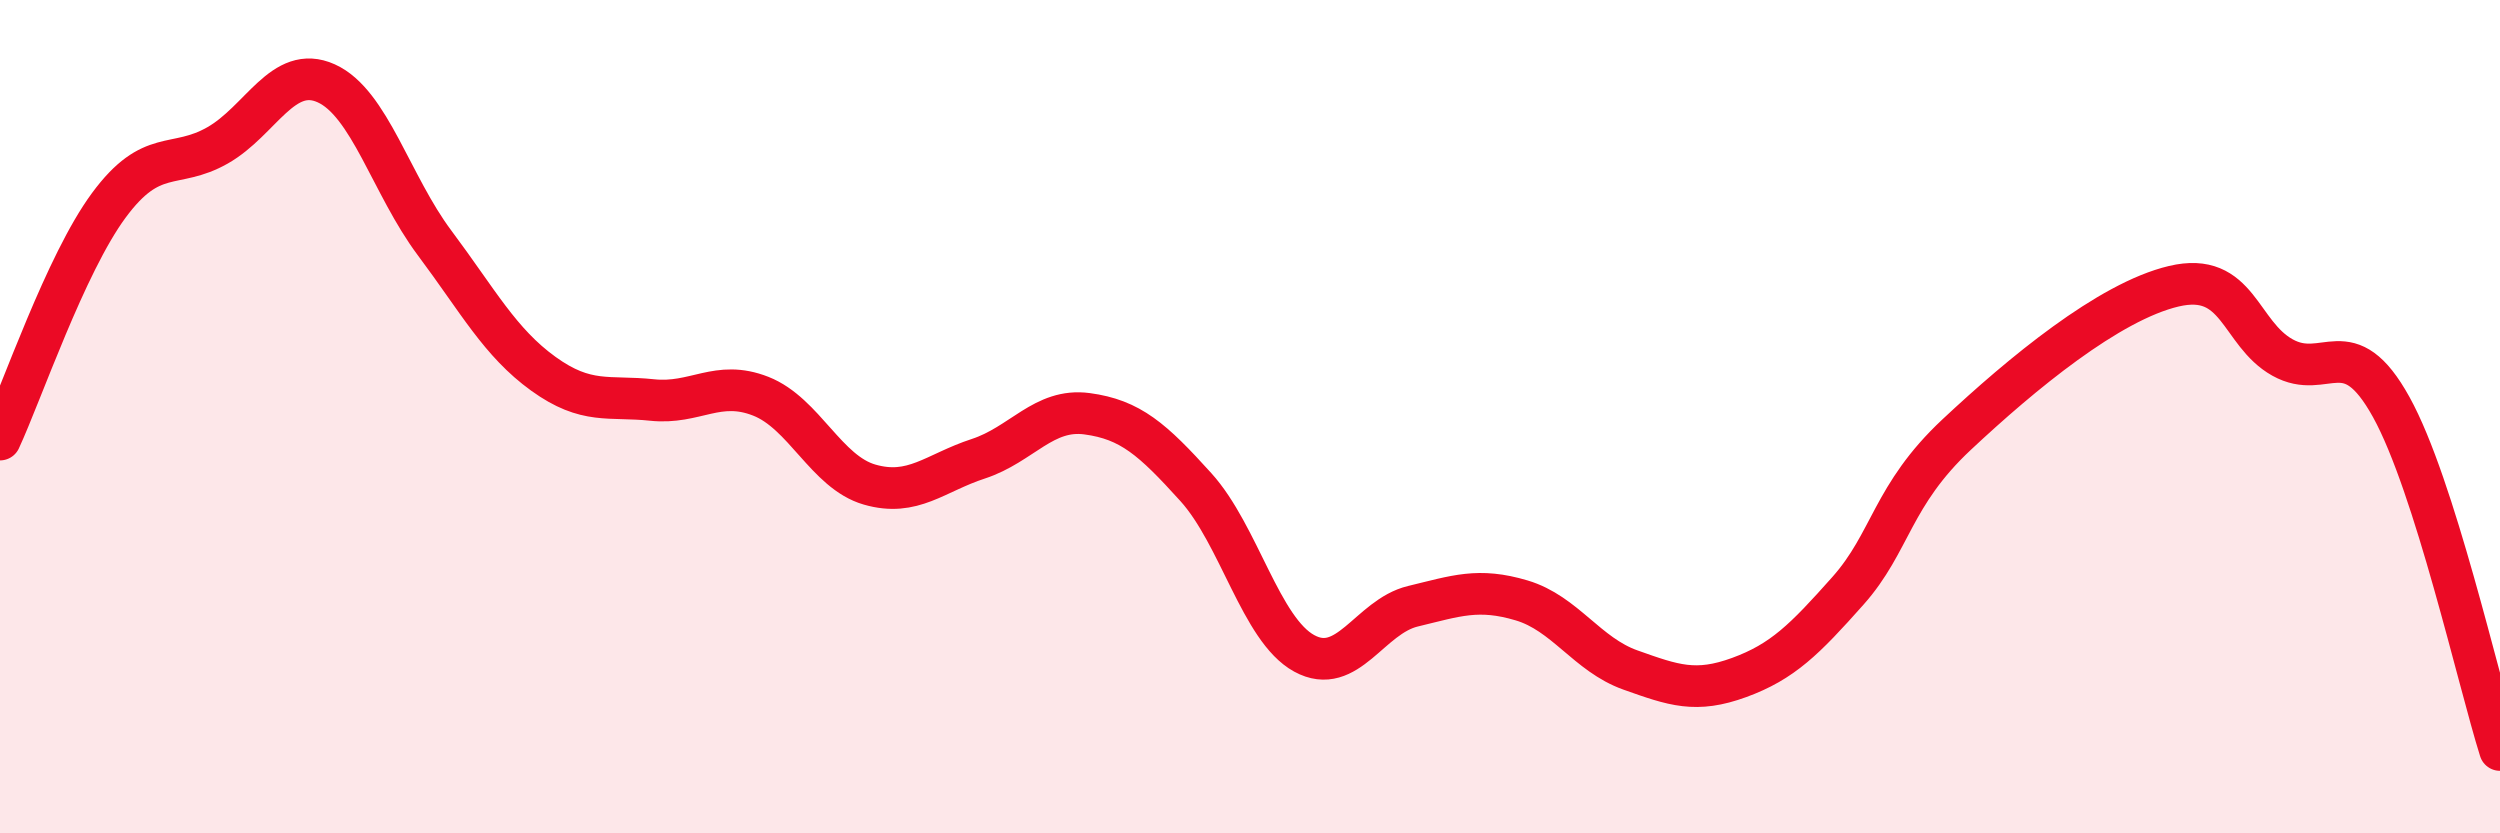 
    <svg width="60" height="20" viewBox="0 0 60 20" xmlns="http://www.w3.org/2000/svg">
      <path
        d="M 0,10.55 C 0.52,9.43 1.57,6.34 2.61,4.93 C 3.65,3.52 4.18,4.08 5.22,3.49 C 6.26,2.9 6.79,1.53 7.83,2 C 8.87,2.47 9.39,4.44 10.43,5.83 C 11.47,7.22 12,8.22 13.04,8.97 C 14.08,9.72 14.61,9.49 15.65,9.6 C 16.69,9.71 17.22,9.1 18.26,9.51 C 19.3,9.92 19.83,11.33 20.87,11.63 C 21.91,11.93 22.44,11.35 23.48,11.01 C 24.52,10.67 25.05,9.79 26.09,9.93 C 27.13,10.07 27.66,10.54 28.7,11.69 C 29.74,12.84 30.26,15.11 31.3,15.68 C 32.34,16.25 32.87,14.8 33.91,14.55 C 34.95,14.3 35.48,14.1 36.52,14.41 C 37.56,14.72 38.09,15.71 39.13,16.08 C 40.17,16.45 40.7,16.64 41.74,16.26 C 42.78,15.88 43.31,15.35 44.35,14.18 C 45.39,13.01 45.4,11.89 46.96,10.43 C 48.52,8.97 50.61,7.24 52.17,6.87 C 53.73,6.5 53.74,8 54.78,8.58 C 55.82,9.16 56.35,7.89 57.39,9.77 C 58.43,11.65 59.48,16.35 60,18L60 20L0 20Z"
        fill="#EB0A25"
        opacity="0.1"
        stroke-linecap="round"
        stroke-linejoin="round"
      />
      <path
        d="M 0,10.55 C 0.52,9.43 1.57,6.34 2.61,4.93 C 3.65,3.52 4.18,4.08 5.22,3.49 C 6.26,2.9 6.79,1.53 7.83,2 C 8.87,2.47 9.39,4.44 10.43,5.83 C 11.47,7.22 12,8.22 13.04,8.97 C 14.08,9.72 14.61,9.49 15.65,9.6 C 16.69,9.71 17.22,9.1 18.26,9.51 C 19.3,9.92 19.83,11.33 20.87,11.63 C 21.91,11.93 22.44,11.35 23.48,11.01 C 24.52,10.67 25.05,9.79 26.09,9.93 C 27.13,10.07 27.66,10.54 28.7,11.69 C 29.74,12.84 30.26,15.11 31.3,15.68 C 32.34,16.25 32.87,14.8 33.91,14.55 C 34.95,14.3 35.48,14.1 36.52,14.41 C 37.56,14.72 38.09,15.71 39.13,16.08 C 40.17,16.45 40.7,16.64 41.74,16.26 C 42.78,15.88 43.31,15.35 44.35,14.18 C 45.39,13.01 45.4,11.89 46.96,10.43 C 48.52,8.97 50.61,7.24 52.17,6.87 C 53.73,6.5 53.74,8 54.78,8.58 C 55.82,9.16 56.35,7.89 57.39,9.77 C 58.43,11.65 59.48,16.35 60,18"
        stroke="#EB0A25"
        stroke-width="1"
        fill="none"
        stroke-linecap="round"
        stroke-linejoin="round"
      />
    </svg>
  